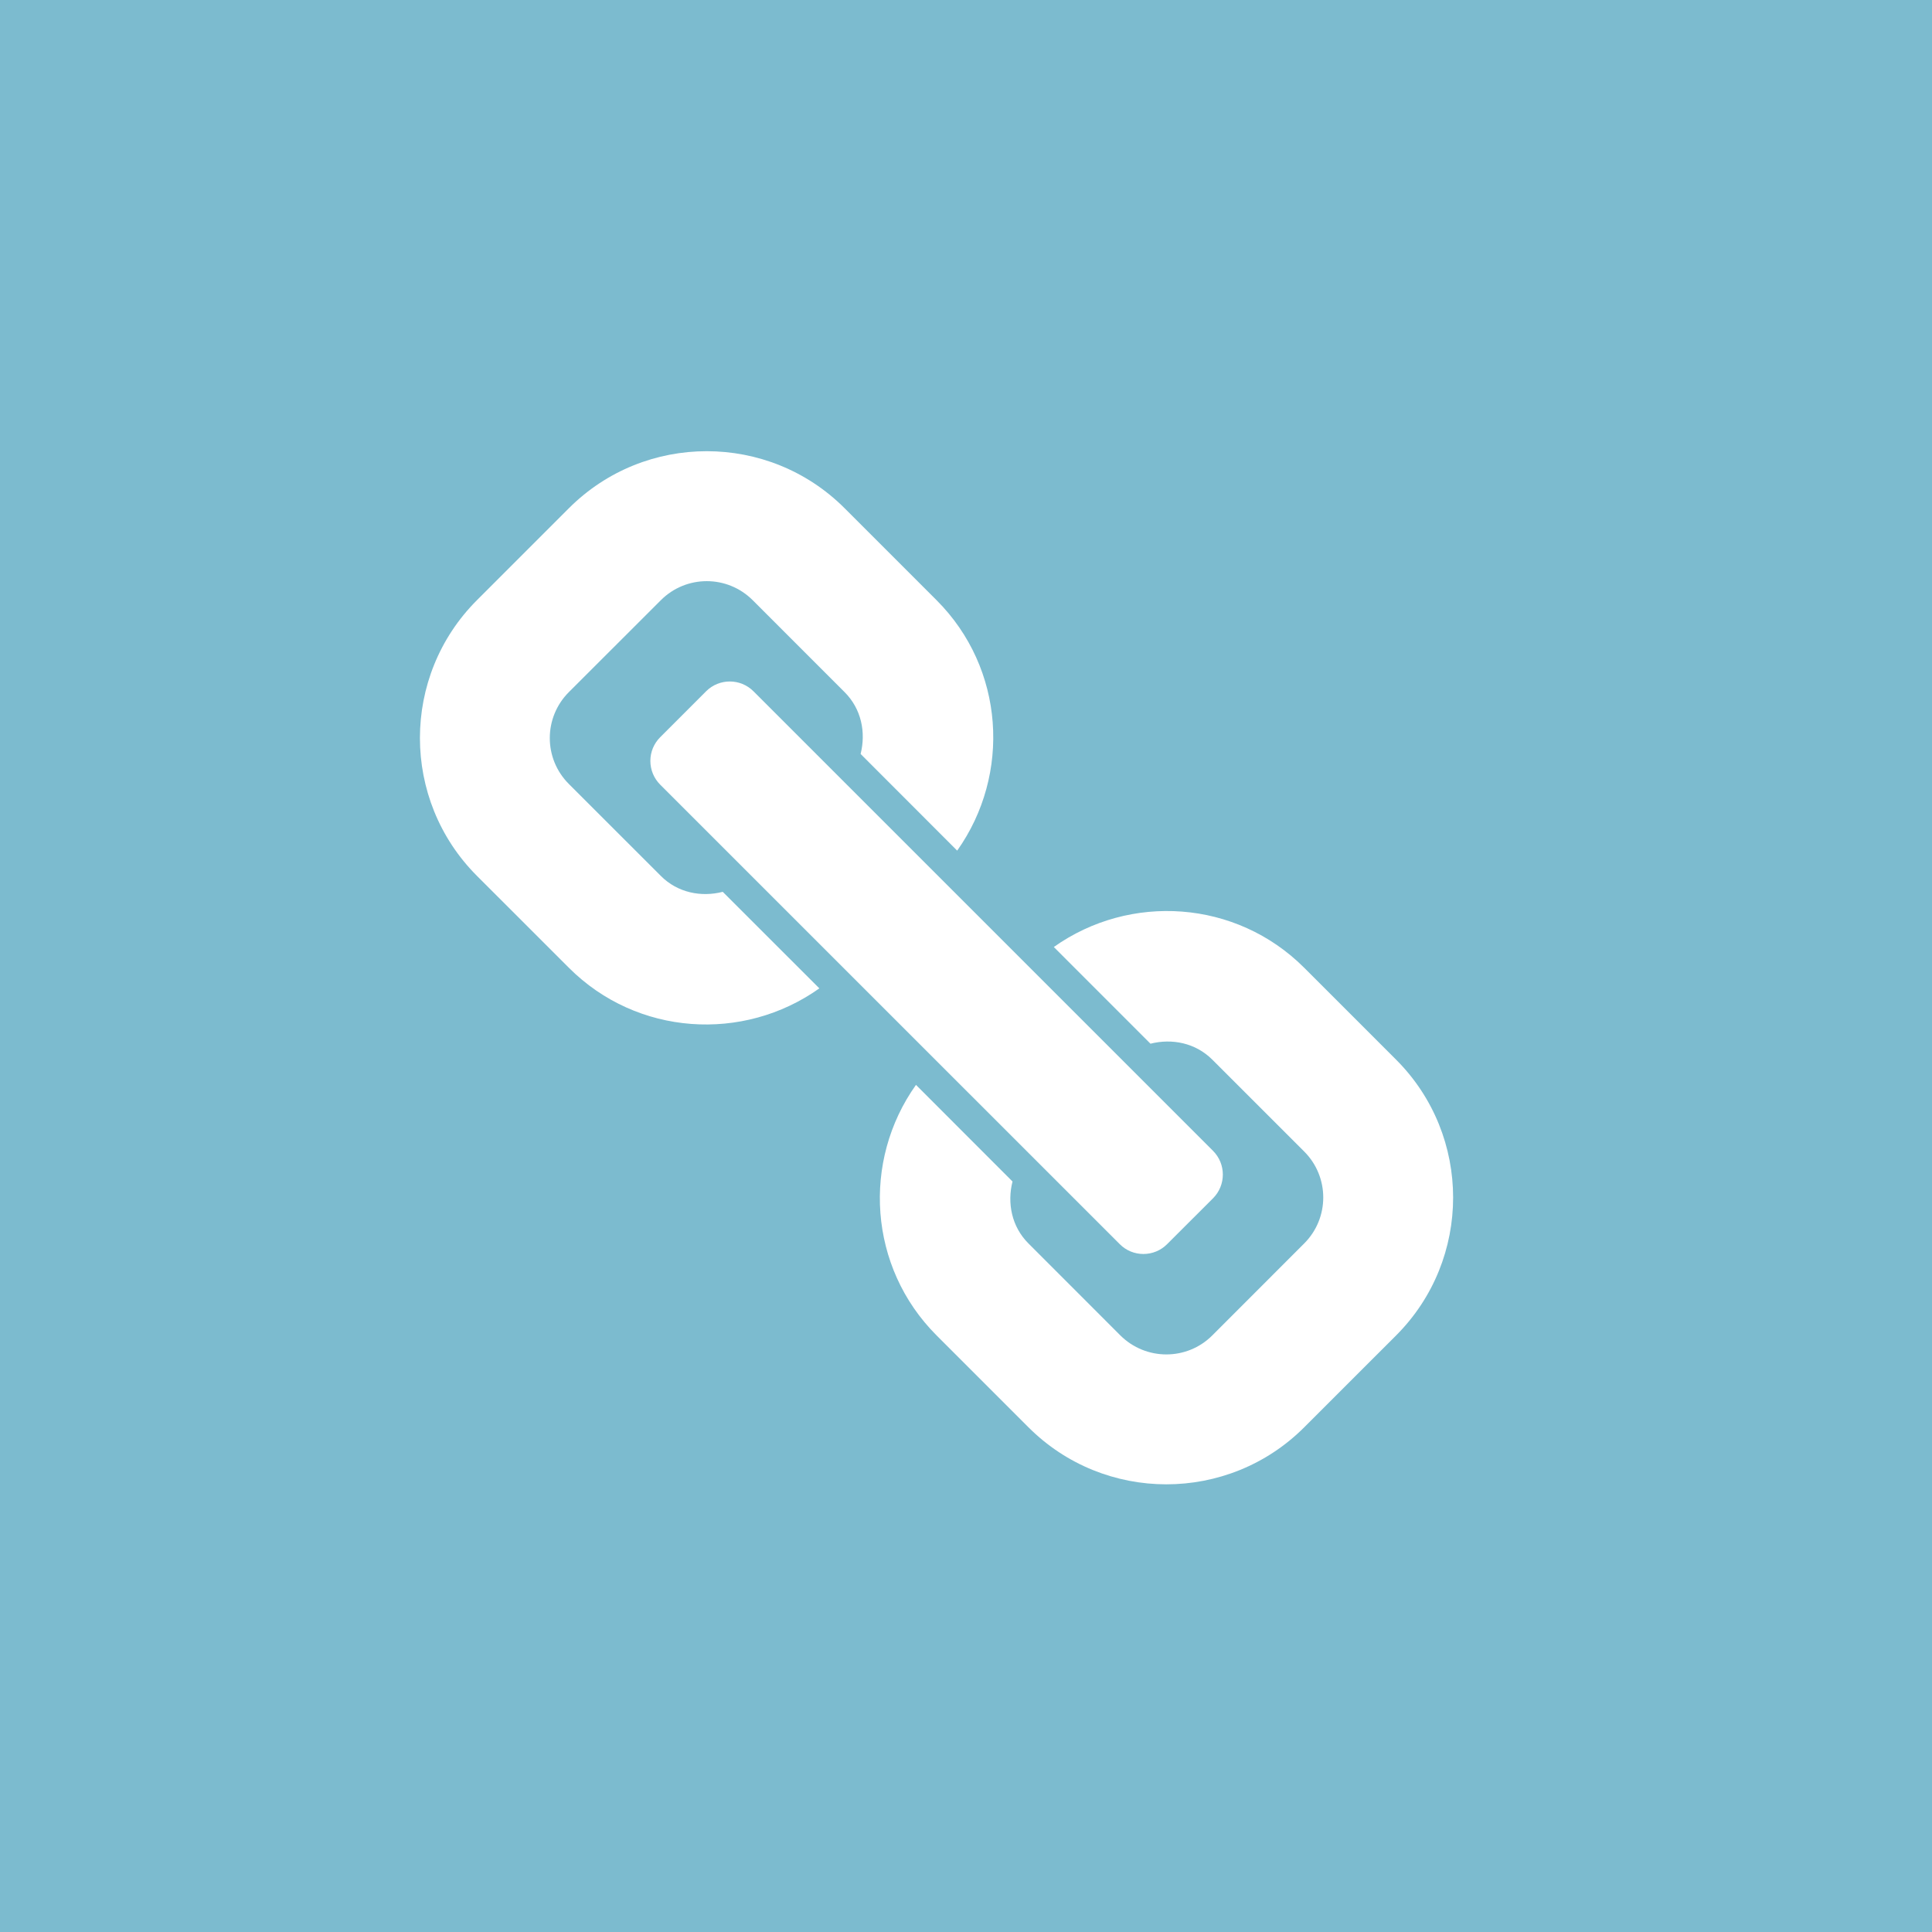 <?xml version="1.0" encoding="utf-8"?>
<!-- Generator: Adobe Illustrator 15.0.0, SVG Export Plug-In . SVG Version: 6.00 Build 0)  -->
<!DOCTYPE svg PUBLIC "-//W3C//DTD SVG 1.1//EN" "http://www.w3.org/Graphics/SVG/1.1/DTD/svg11.dtd">
<svg version="1.1" id="Ebene_1" xmlns="http://www.w3.org/2000/svg" xmlns:xlink="http://www.w3.org/1999/xlink" x="0px"
     y="0px"
     width="64px" height="64px" viewBox="0 0 64 64" enable-background="new 0 0 64 64" xml:space="preserve">
<g>
	<rect fill="#7CBBCF" width="64" height="64"/>
    <g>
		<g>
			<path fill="#FFFFFF" d="M23.391,22.899l-1.522,1.523c-0.208,0.208-0.325,0.489-0.325,0.784c0,0.295,0.117,0.577,0.325,0.786
				l15.225,15.223c0.207,0.209,0.488,0.325,0.783,0.325c0.294,0,0.577-0.116,0.784-0.325l1.523-1.521
				c0.216-0.217,0.324-0.502,0.324-0.785c0-0.285-0.108-0.568-0.324-0.785L24.959,22.899C24.527,22.467,23.824,22.467,23.391,22.899
				z"/>
            <path fill="#FFFFFF" d="M31.024,19.881l-3.046-3.046c-2.517-2.518-6.615-2.518-9.132,0L15.8,19.881
				c-2.519,2.517-2.519,6.615,0,9.134l3.045,3.044c2.257,2.259,5.777,2.473,8.297,0.682l-3.2-3.198
				c-0.713,0.183-1.496,0.031-2.051-0.527l-3.046-3.045c-0.843-0.841-0.843-2.202,0-3.045l3.046-3.043
				c0.84-0.842,2.202-0.842,3.044,0l3.042,3.043c0.56,0.558,0.711,1.337,0.532,2.05l3.199,3.202
				C33.499,25.653,33.282,22.137,31.024,19.881z"/>
            <path fill="#FFFFFF" d="M46.248,44.238c2.518-2.519,2.518-6.617,0-9.135l-3.045-3.045c-2.258-2.257-5.773-2.475-8.294-0.687
				l3.202,3.203c0.711-0.18,1.49-0.029,2.048,0.528l3.044,3.043c0.842,0.842,0.842,2.205,0,3.046l-3.044,3.046
				c-0.843,0.842-2.204,0.838-3.046,0l-3.044-3.046c-0.559-0.557-0.709-1.341-0.528-2.052l-3.198-3.201
				c-1.793,2.519-1.576,6.041,0.682,8.299l3.044,3.044c2.519,2.519,6.617,2.519,9.135,0L46.248,44.238z"/>
		</g>
	</g>
</g>
</svg>
